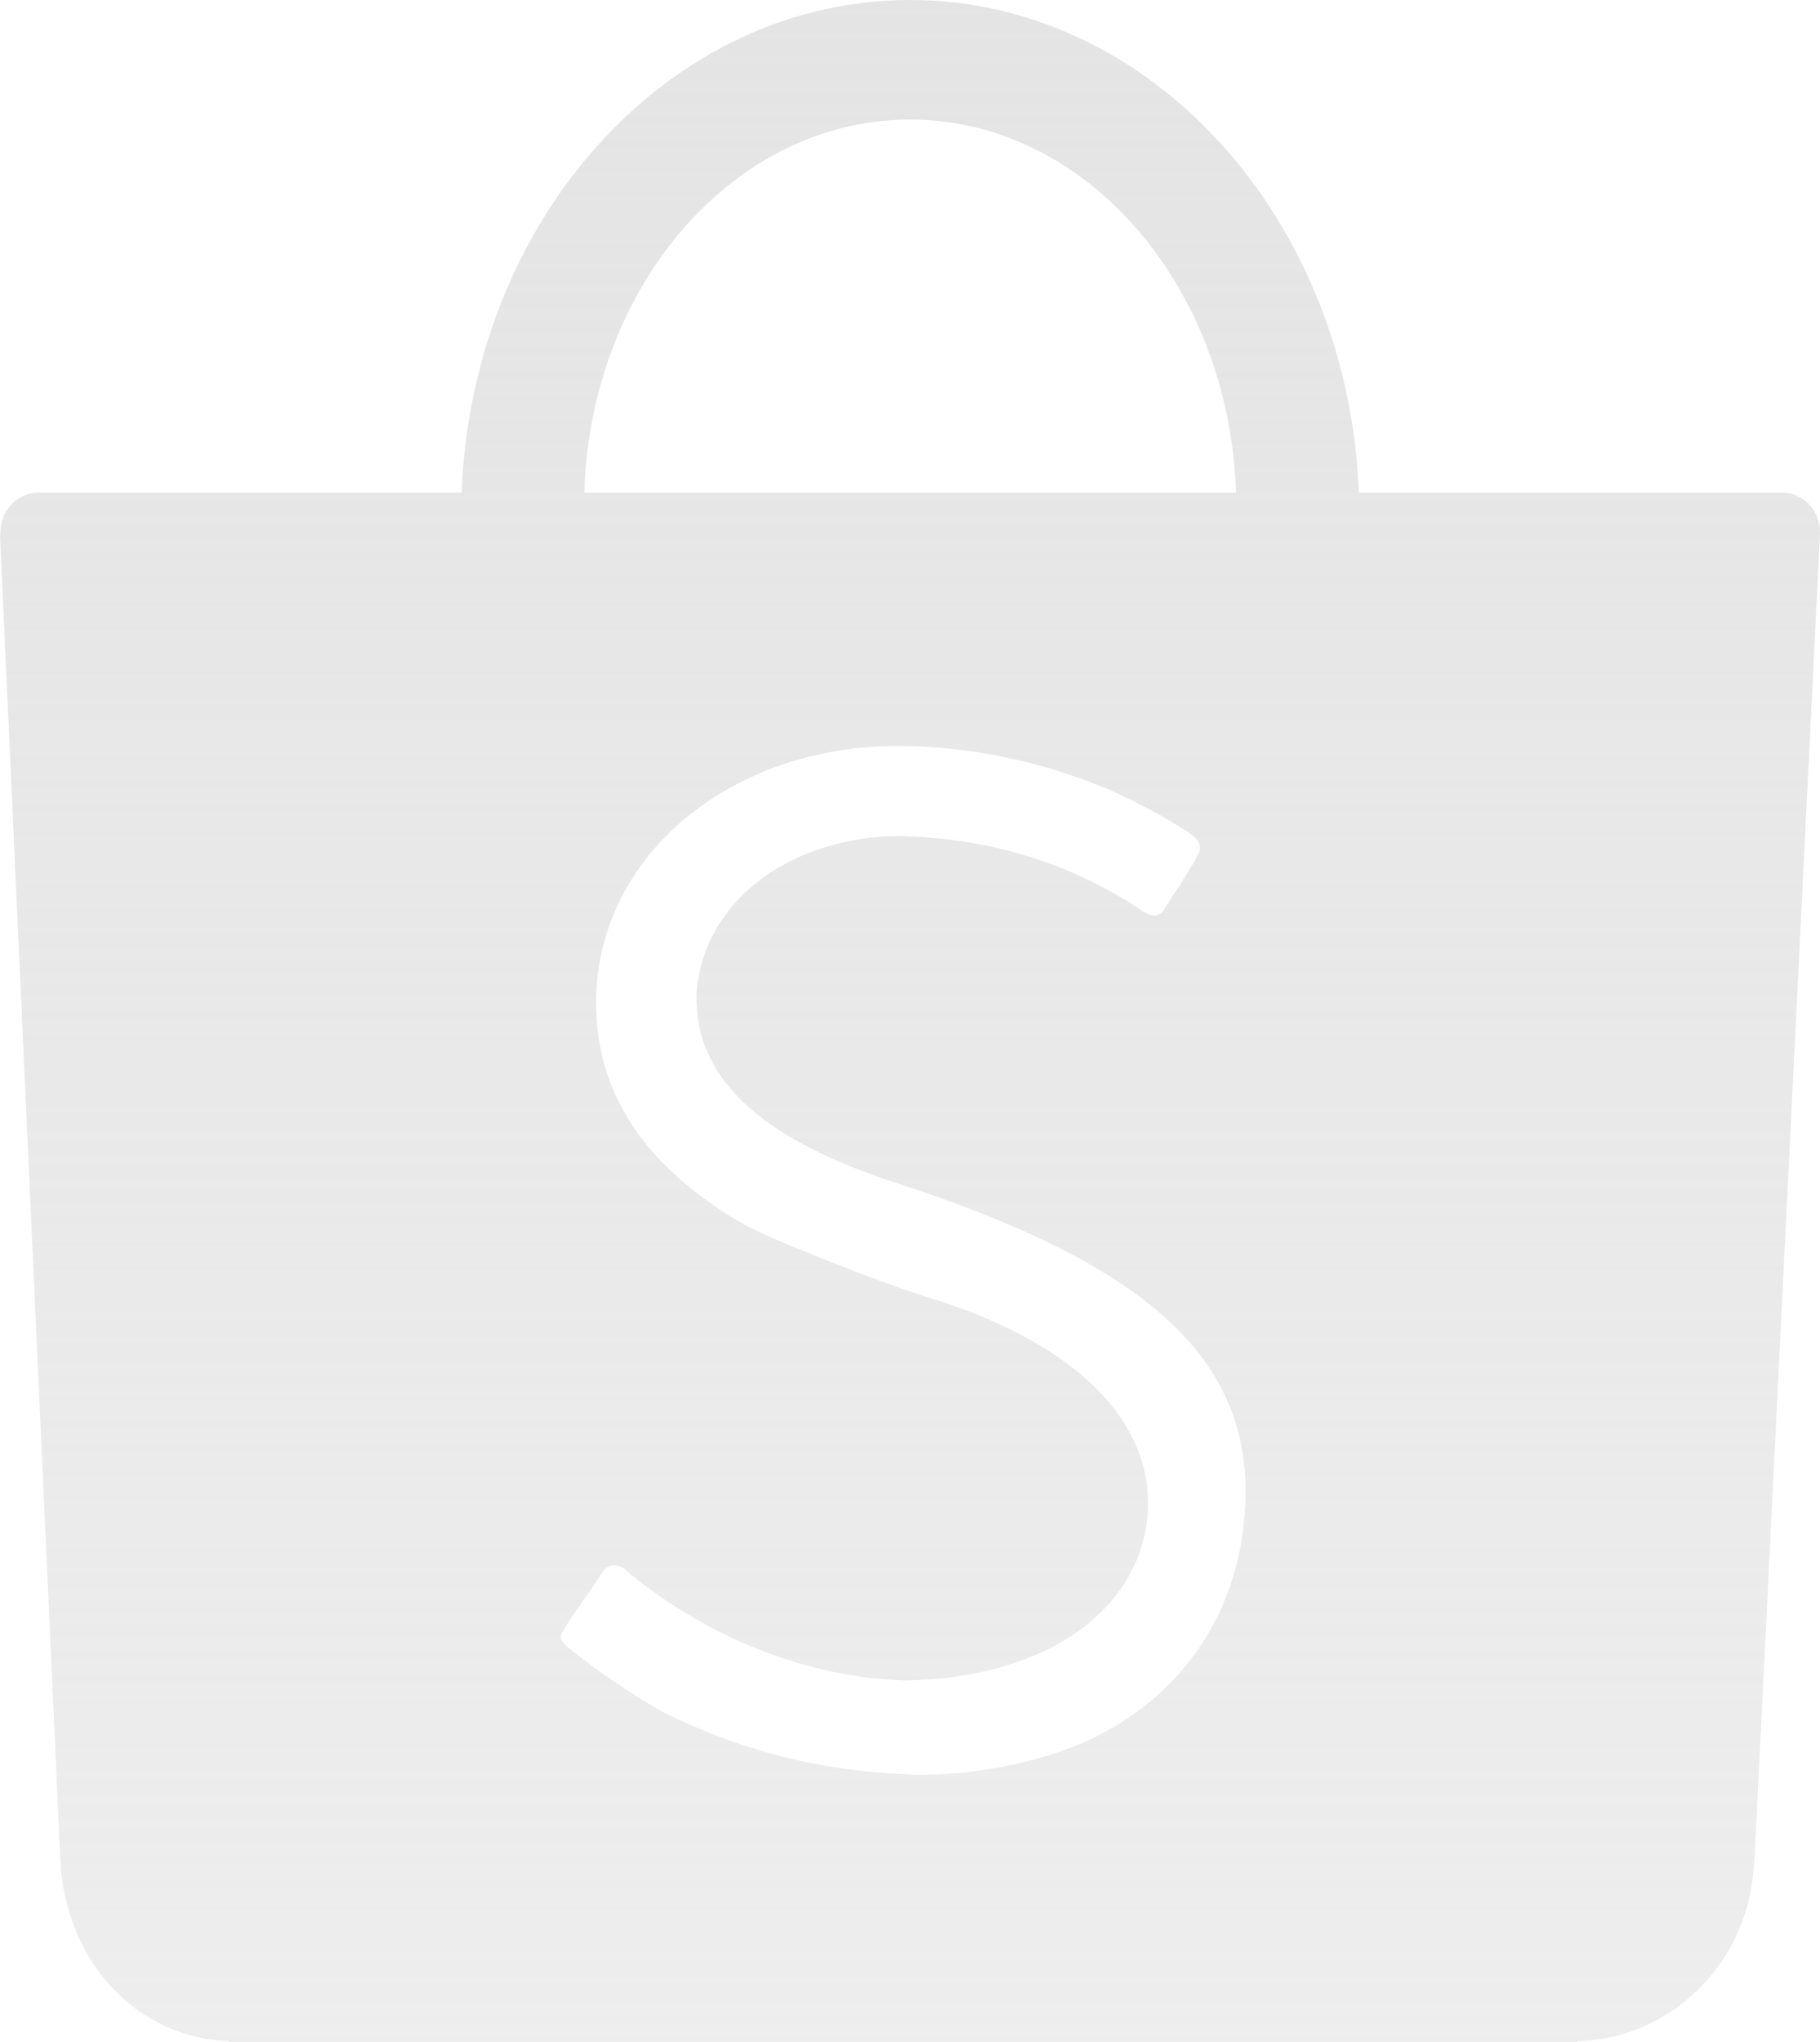 <svg xmlns="http://www.w3.org/2000/svg" width="41" height="46" viewBox="0 0 41 46" fill="none"><path d="M28.007 34.423C27.749 36.625 26.405 38.408 24.324 39.29C23.157 39.779 21.6 40.046 20.351 39.967C18.429 39.887 16.627 39.414 14.945 38.574C14.364 38.256 13.467 37.659 12.783 37.102C12.614 36.943 12.586 36.864 12.709 36.699C12.762 36.602 12.882 36.426 13.129 36.068C13.504 35.541 13.544 35.471 13.584 35.404C13.704 35.232 13.887 35.217 14.078 35.352C14.104 35.379 14.104 35.379 14.119 35.391C14.144 35.419 14.144 35.419 14.213 35.471C14.284 35.525 14.335 35.55 14.348 35.581C16.15 36.983 18.247 37.778 20.365 37.858C23.305 37.819 25.417 36.505 25.806 34.476C26.207 32.268 24.455 30.34 21.029 29.265C19.95 28.947 17.234 27.869 16.733 27.569C14.385 26.203 13.283 24.41 13.443 22.186C13.683 19.112 16.557 16.824 20.189 16.804C21.802 16.804 23.427 17.138 24.969 17.782C25.525 18.017 26.517 18.552 26.847 18.807C27.045 18.953 27.088 19.112 26.965 19.29C26.925 19.399 26.805 19.561 26.599 19.908C26.298 20.364 26.287 20.383 26.232 20.483C26.125 20.65 25.972 20.664 25.768 20.544C24.12 19.43 22.261 18.873 20.23 18.833C17.708 18.873 15.811 20.367 15.689 22.414C15.664 24.253 17.046 25.592 20.039 26.601C26.127 28.549 28.449 30.826 28.007 34.423ZM20.5 2.693C24.455 2.693 27.686 6.422 27.846 11.096H13.163C13.304 6.422 16.545 2.693 20.5 2.693ZM41 11.982C41 11.494 40.62 11.096 40.135 11.096H40.103H30.611C30.371 4.929 25.931 0 20.5 0C15.066 0 10.637 4.929 10.4 11.096H0.868C0.39 11.107 0.011 11.496 0.011 11.982C0.011 12.01 0.011 12.022 0.011 12.05H0L1.354 41.797C1.354 41.877 1.37 41.958 1.37 42.055C1.37 42.074 1.372 42.079 1.372 42.115V42.16L1.382 42.176C1.586 44.25 3.094 45.903 5.155 45.984V46H35.39C35.406 46 35.415 46 35.431 46C35.454 46 35.454 46 35.471 46H35.534V45.984C37.624 45.934 39.336 44.25 39.499 42.153L39.508 42.115C39.508 42.095 39.508 42.074 39.508 42.055C39.508 41.994 39.524 41.956 39.524 41.893L41 12.022C41 12.011 41 11.994 41 11.982Z" fill="url(#paint0_linear_73_316)"></path><defs><linearGradient id="paint0_linear_73_316" x1="20.5" y1="0" x2="20.5" y2="46" gradientUnits="userSpaceOnUse"><stop stop-color="#E4E4E4"></stop><stop offset="1" stop-color="#E4E4E4" stop-opacity="0.65"></stop></linearGradient></defs></svg>
